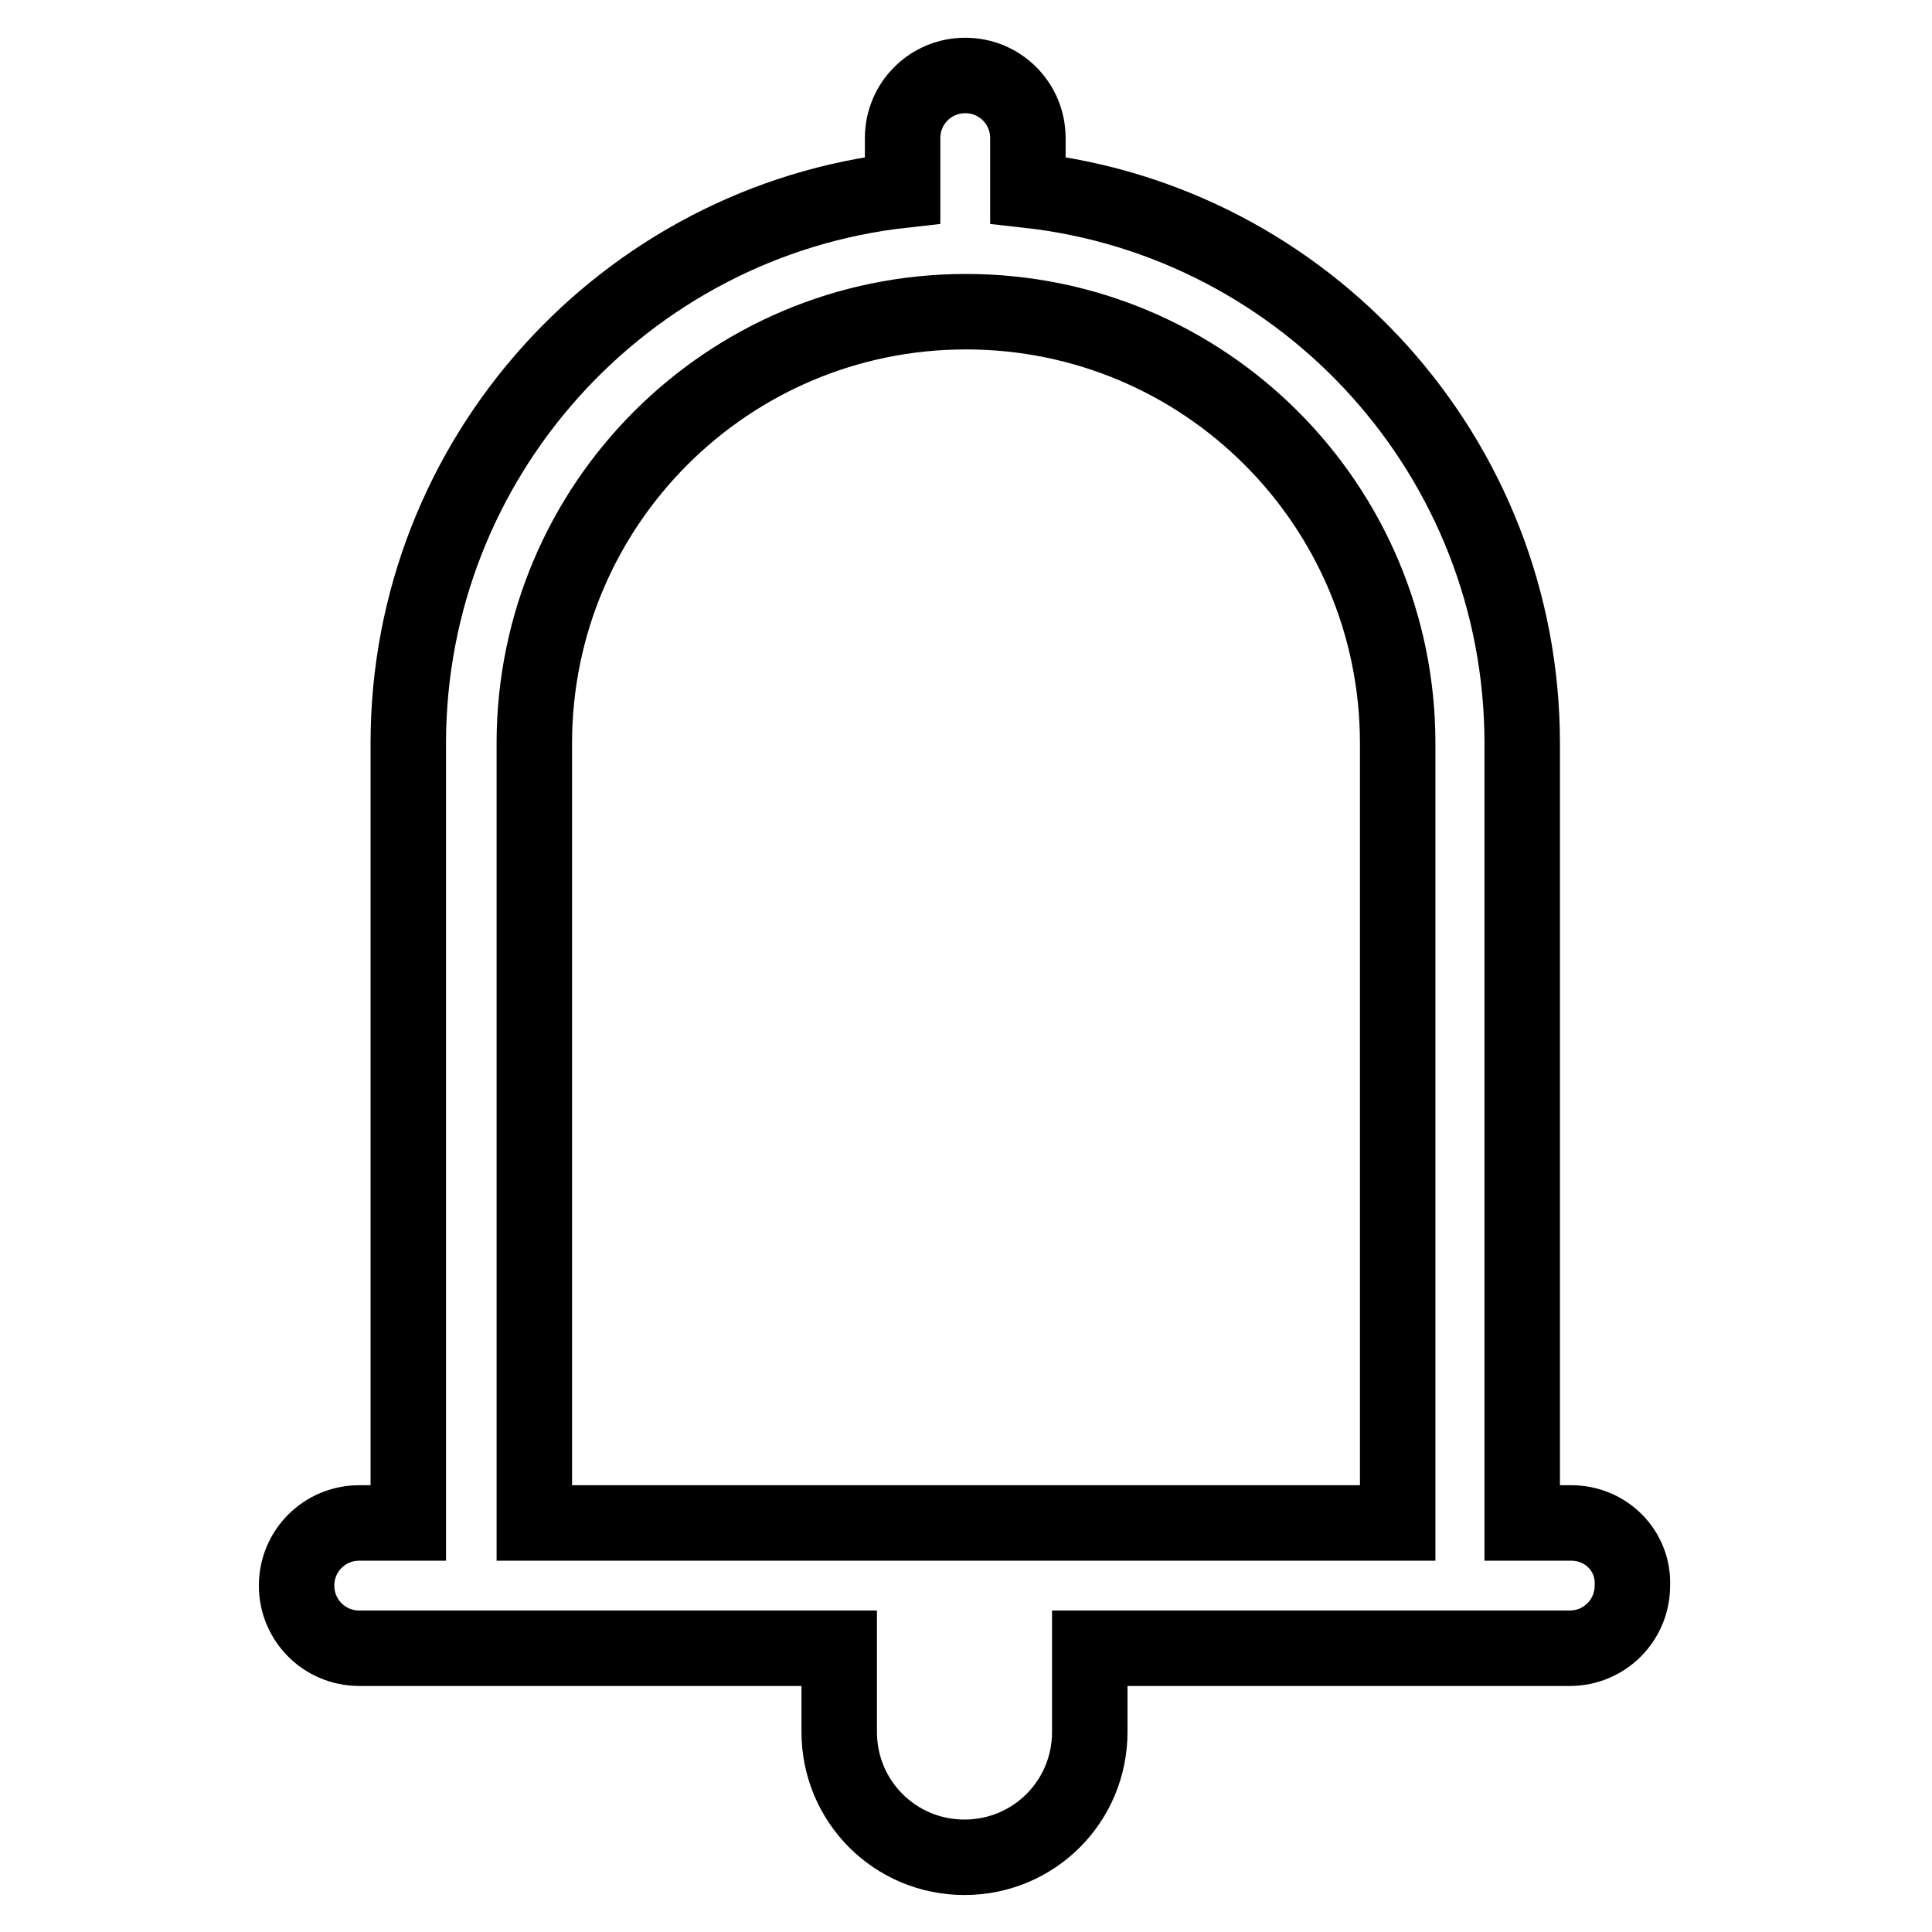 <?xml version="1.0" encoding="utf-8"?>
<!-- Svg Vector Icons : http://www.onlinewebfonts.com/icon -->
<!DOCTYPE svg PUBLIC "-//W3C//DTD SVG 1.1//EN" "http://www.w3.org/Graphics/SVG/1.1/DTD/svg11.dtd">
<svg version="1.1" xmlns="http://www.w3.org/2000/svg" xmlns:xlink="http://www.w3.org/1999/xlink" x="0px" y="0px" viewBox="0 0 256 256" enable-background="new 0 0 256 256" xml:space="preserve">
<g> <path stroke-width="10" fill-opacity="0" stroke="#000000"  d="M208.2,201.8h-6.5V98.5c0-37.9-28.6-69.2-65.5-73.3v-6.9c0-4.6-3.7-8.3-8.3-8.3c-4.6,0-8.3,3.7-8.3,8.3v6.9 c-36.8,4.1-65.5,35.4-65.5,73.3v103.3h-6.5c-4.6,0-8.3,3.7-8.3,8.3c0,4.6,3.7,8.3,8.3,8.3h63.6v11.1c0,9.2,7.4,16.6,16.6,16.6 s16.6-7.4,16.6-16.6v-11.1h63.6c4.6,0,8.3-3.7,8.3-8.3C216.5,205.5,212.8,201.8,208.2,201.8z M185.2,201.8H70.8V98.5 c0-31.6,25.6-57.2,57.2-57.2s57.2,25.6,57.2,57.2V201.8z"/></g>
</svg>